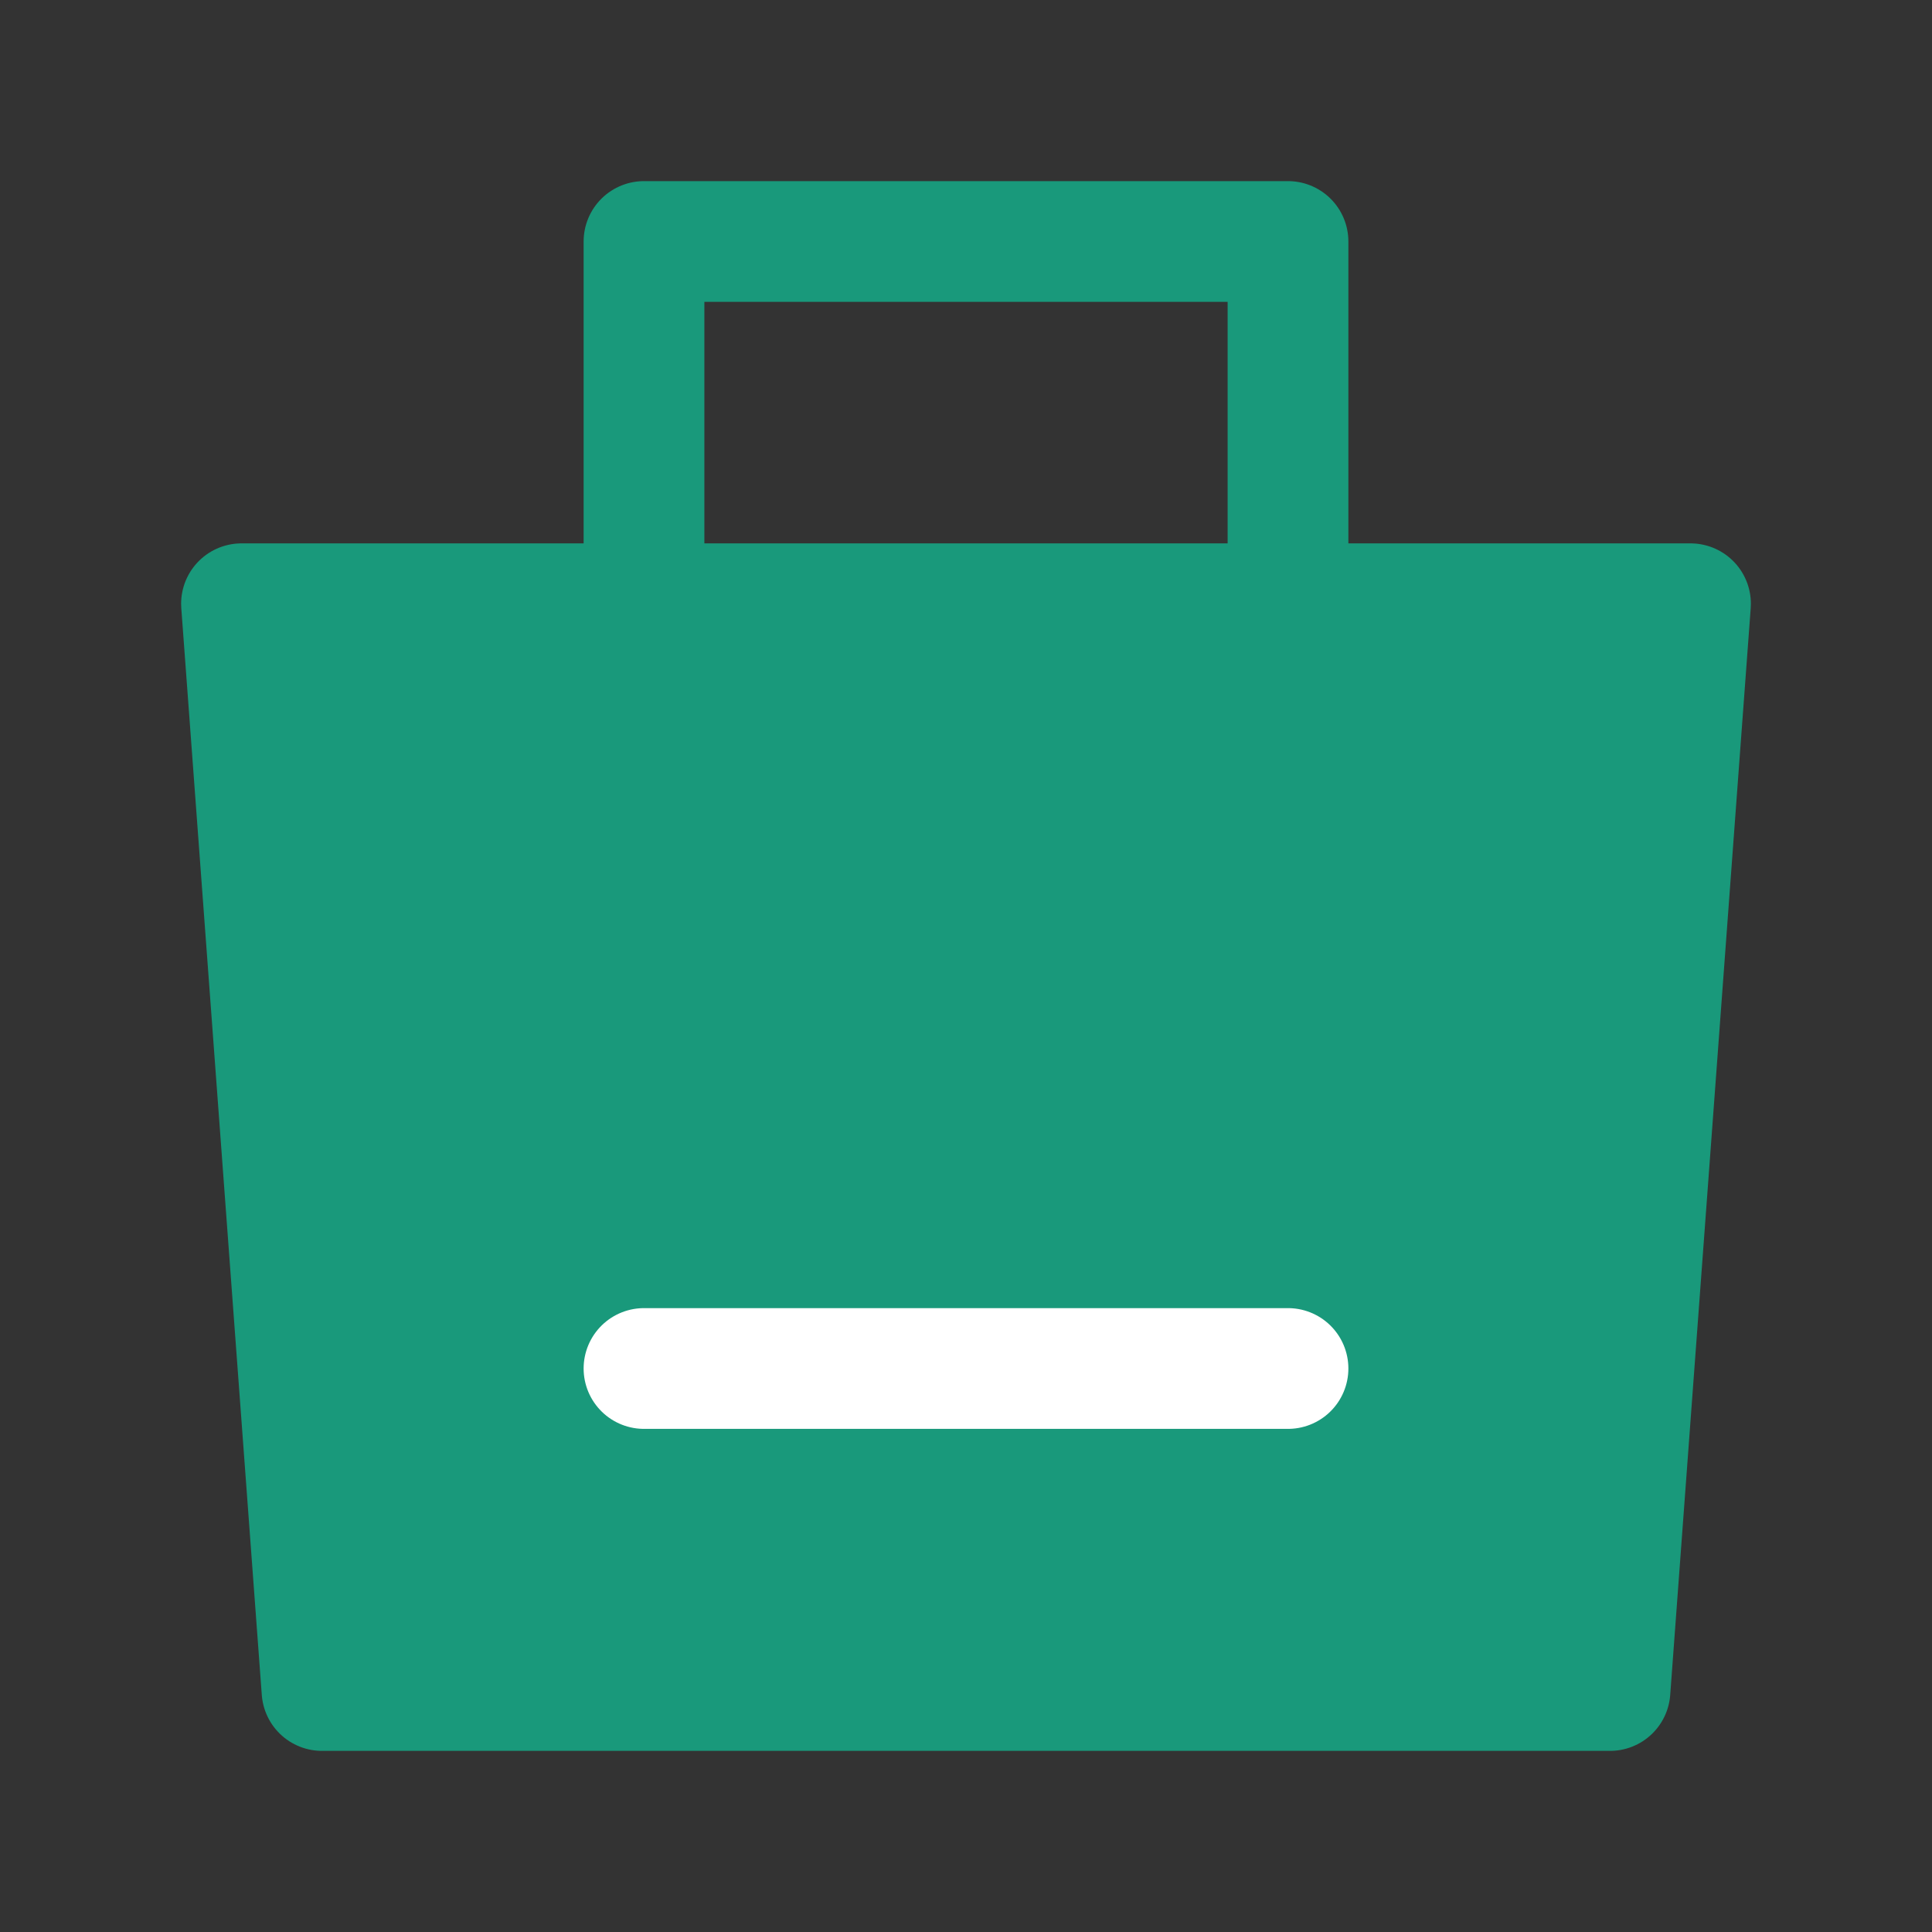 <?xml version="1.0" encoding="UTF-8"?><svg width="30" height="30" viewBox="0 0 48 48" fill="none" xmlns="http://www.w3.org/2000/svg"><rect x="0" y="0" width="48" height="48" fill="#333333" stroke="none"/><path fill-rule="evenodd" clip-rule="evenodd" d="M6 15H42L40 42H8L6 15Z" fill="#19997b" stroke="#19997b" stroke-width="3" stroke-linejoin="round"/><path d="M16 19V6H32V19" stroke="#19997b" stroke-width="3" stroke-linecap="round" stroke-linejoin="round"/><path d="M16 34H32" stroke="#FFF" stroke-width="3" stroke-linecap="round"/></svg>